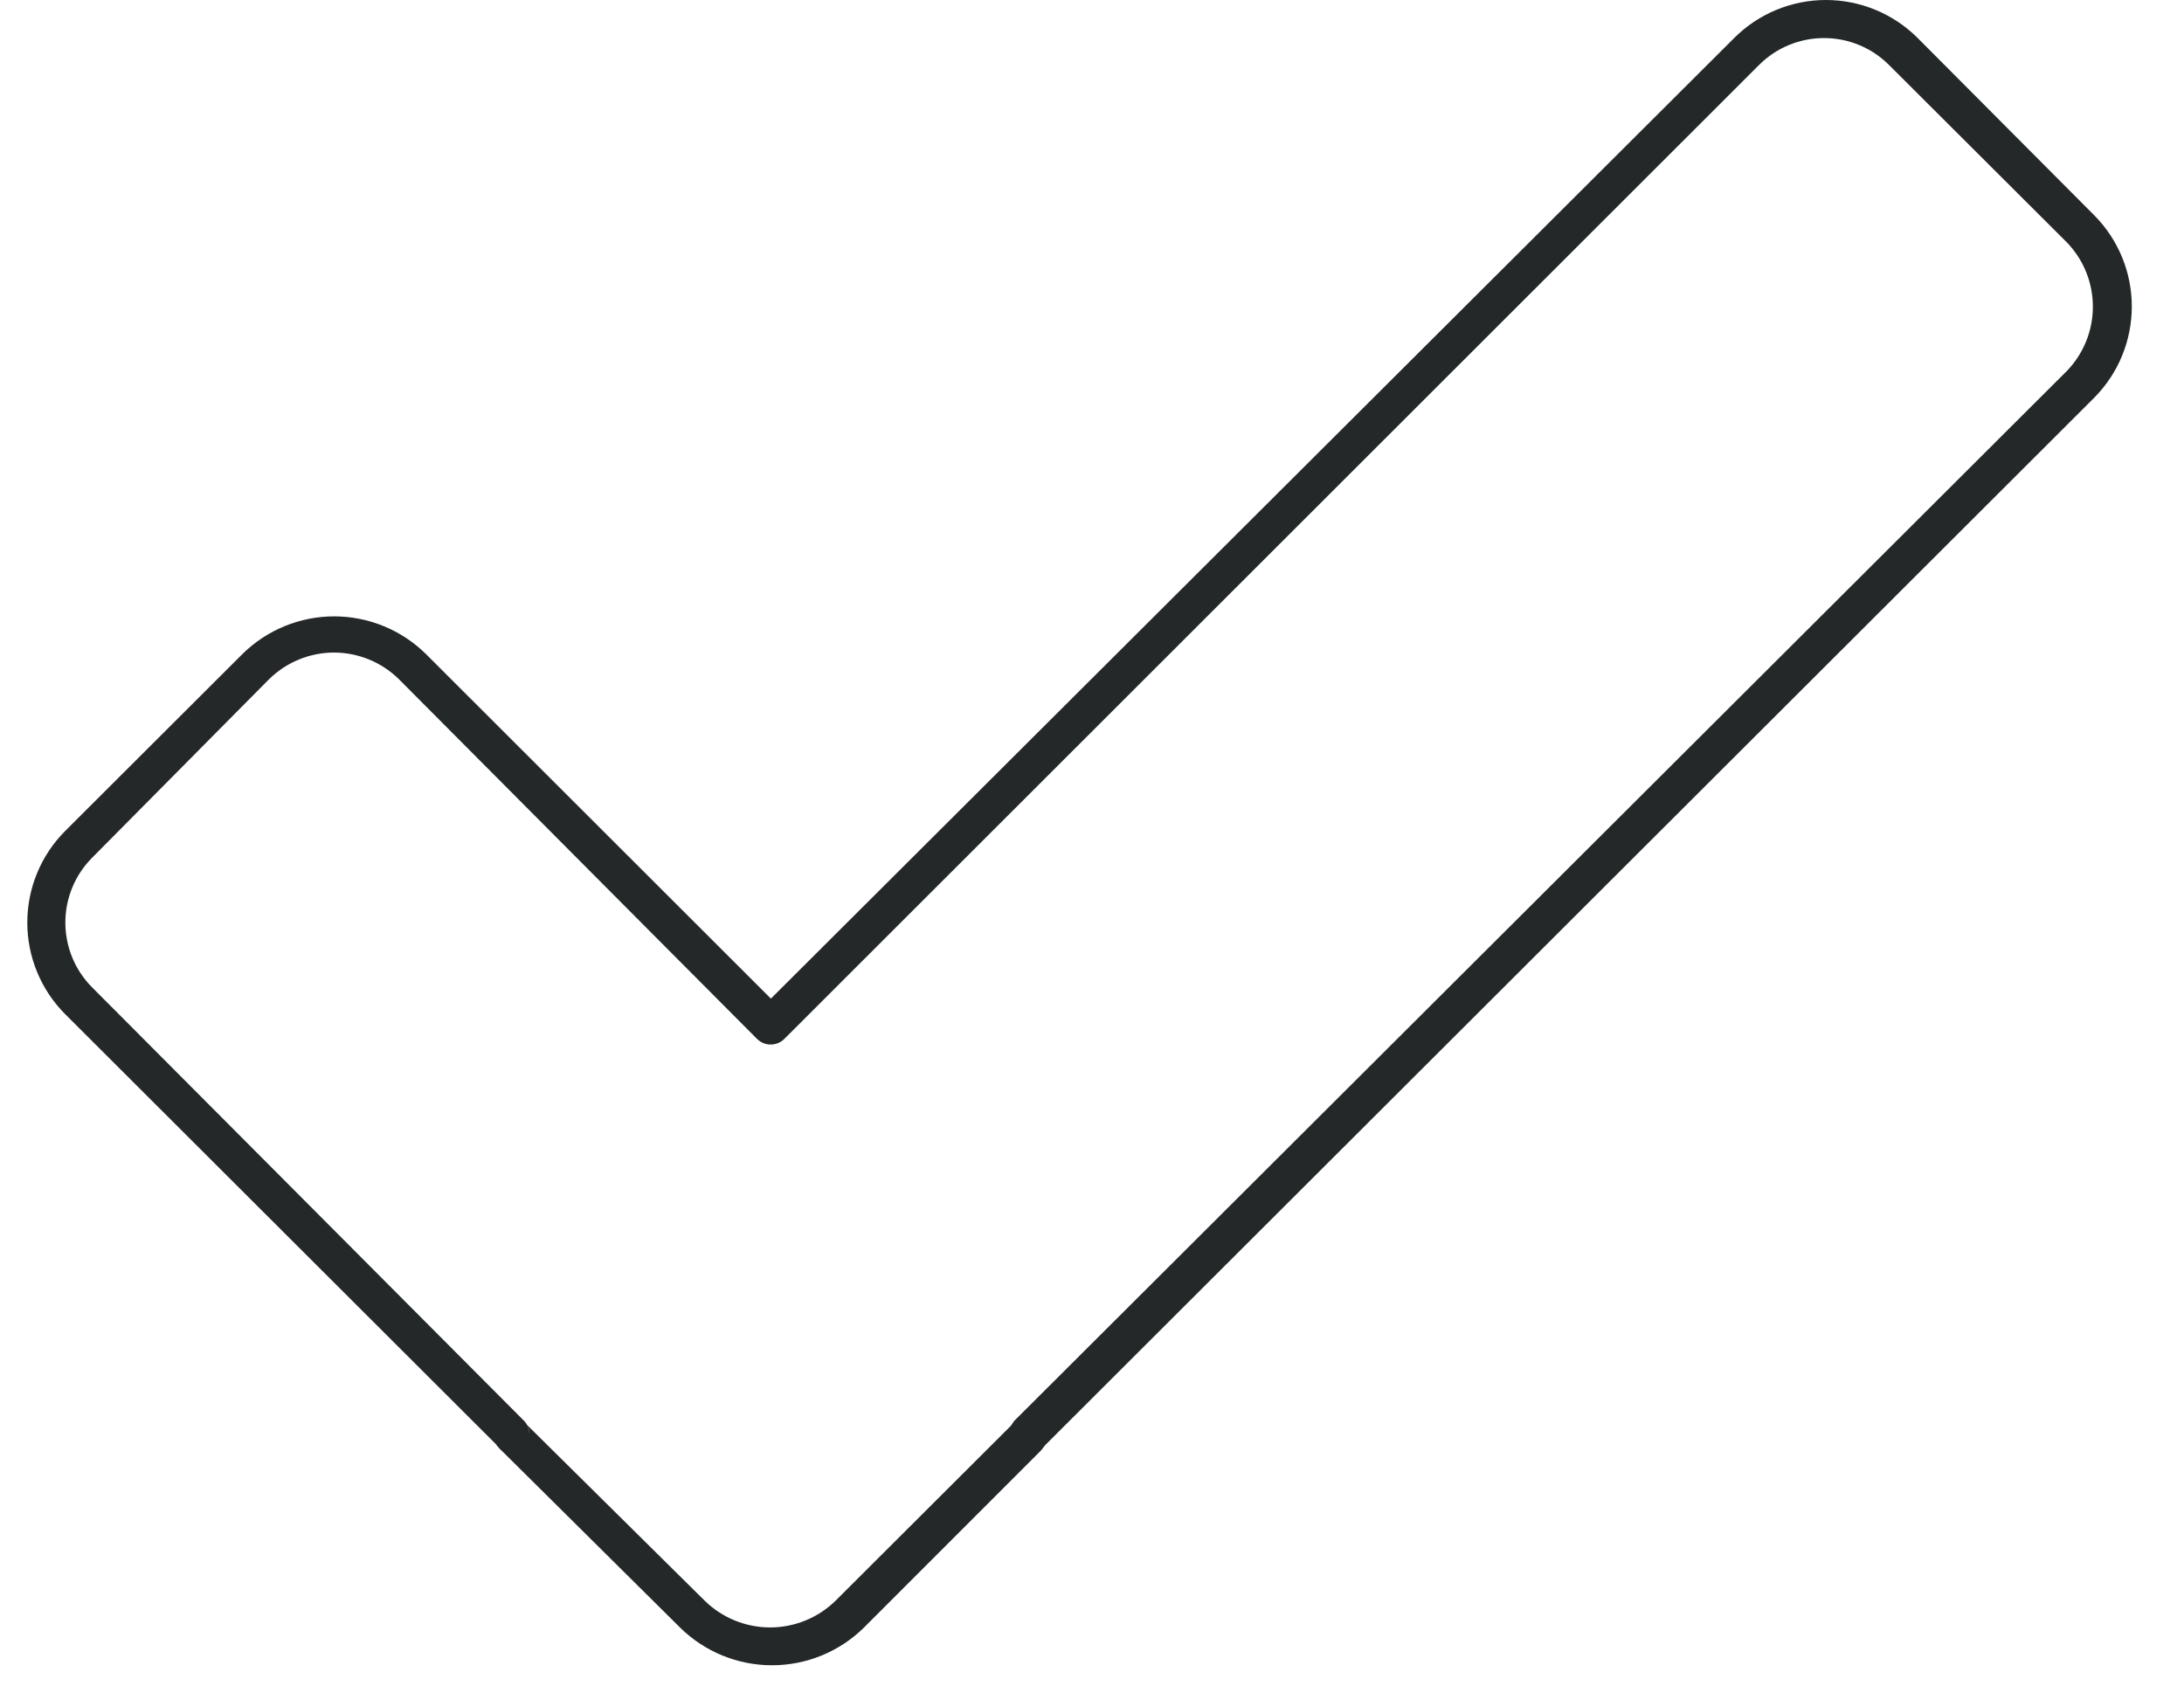 <svg width="40" height="31" viewBox="0 0 40 31" fill="none" xmlns="http://www.w3.org/2000/svg">
<path d="M34.592 1.185C34.277 0.872 33.851 0.697 33.407 0.697C32.963 0.697 32.537 0.872 32.222 1.185L14.361 19.032C14.295 19.096 14.207 19.131 14.115 19.131C14.023 19.131 13.935 19.096 13.869 19.032L7.306 12.44C6.989 12.128 6.562 11.952 6.117 11.952C5.672 11.952 5.245 12.128 4.928 12.44L1.685 15.712C1.372 16.027 1.197 16.453 1.197 16.897C1.197 17.341 1.372 17.767 1.685 18.082L9.586 26.011C9.619 26.042 9.646 26.079 9.663 26.121C9.681 26.163 9.69 26.208 9.69 26.253C9.694 26.219 9.689 26.184 9.677 26.152C9.665 26.119 9.646 26.09 9.62 26.066L12.906 29.317C13.226 29.631 13.656 29.807 14.105 29.807C14.553 29.807 14.984 29.631 15.304 29.317L18.513 26.115L18.575 26.025L37.857 6.792C38.161 6.476 38.331 6.055 38.331 5.617C38.331 5.179 38.161 4.757 37.857 4.442L34.592 1.185ZM31.765 0.693C32.21 0.249 32.813 0 33.442 0C34.07 0 34.673 0.249 35.119 0.693L38.363 3.95C38.8 4.394 39.044 4.991 39.044 5.613C39.044 6.236 38.8 6.833 38.363 7.277L19.143 26.468L19.067 26.565L15.824 29.809C15.375 30.252 14.77 30.5 14.139 30.5C13.509 30.5 12.904 30.252 12.455 29.809L9.212 26.593C9.162 26.55 9.118 26.501 9.08 26.448L1.193 18.574C0.749 18.129 0.5 17.526 0.5 16.897C0.5 16.268 0.749 15.665 1.193 15.22L4.443 11.976C4.89 11.536 5.493 11.289 6.12 11.289C6.748 11.289 7.35 11.536 7.798 11.976L14.119 18.29L31.765 0.693Z" fill="#242829"/>
</svg>
